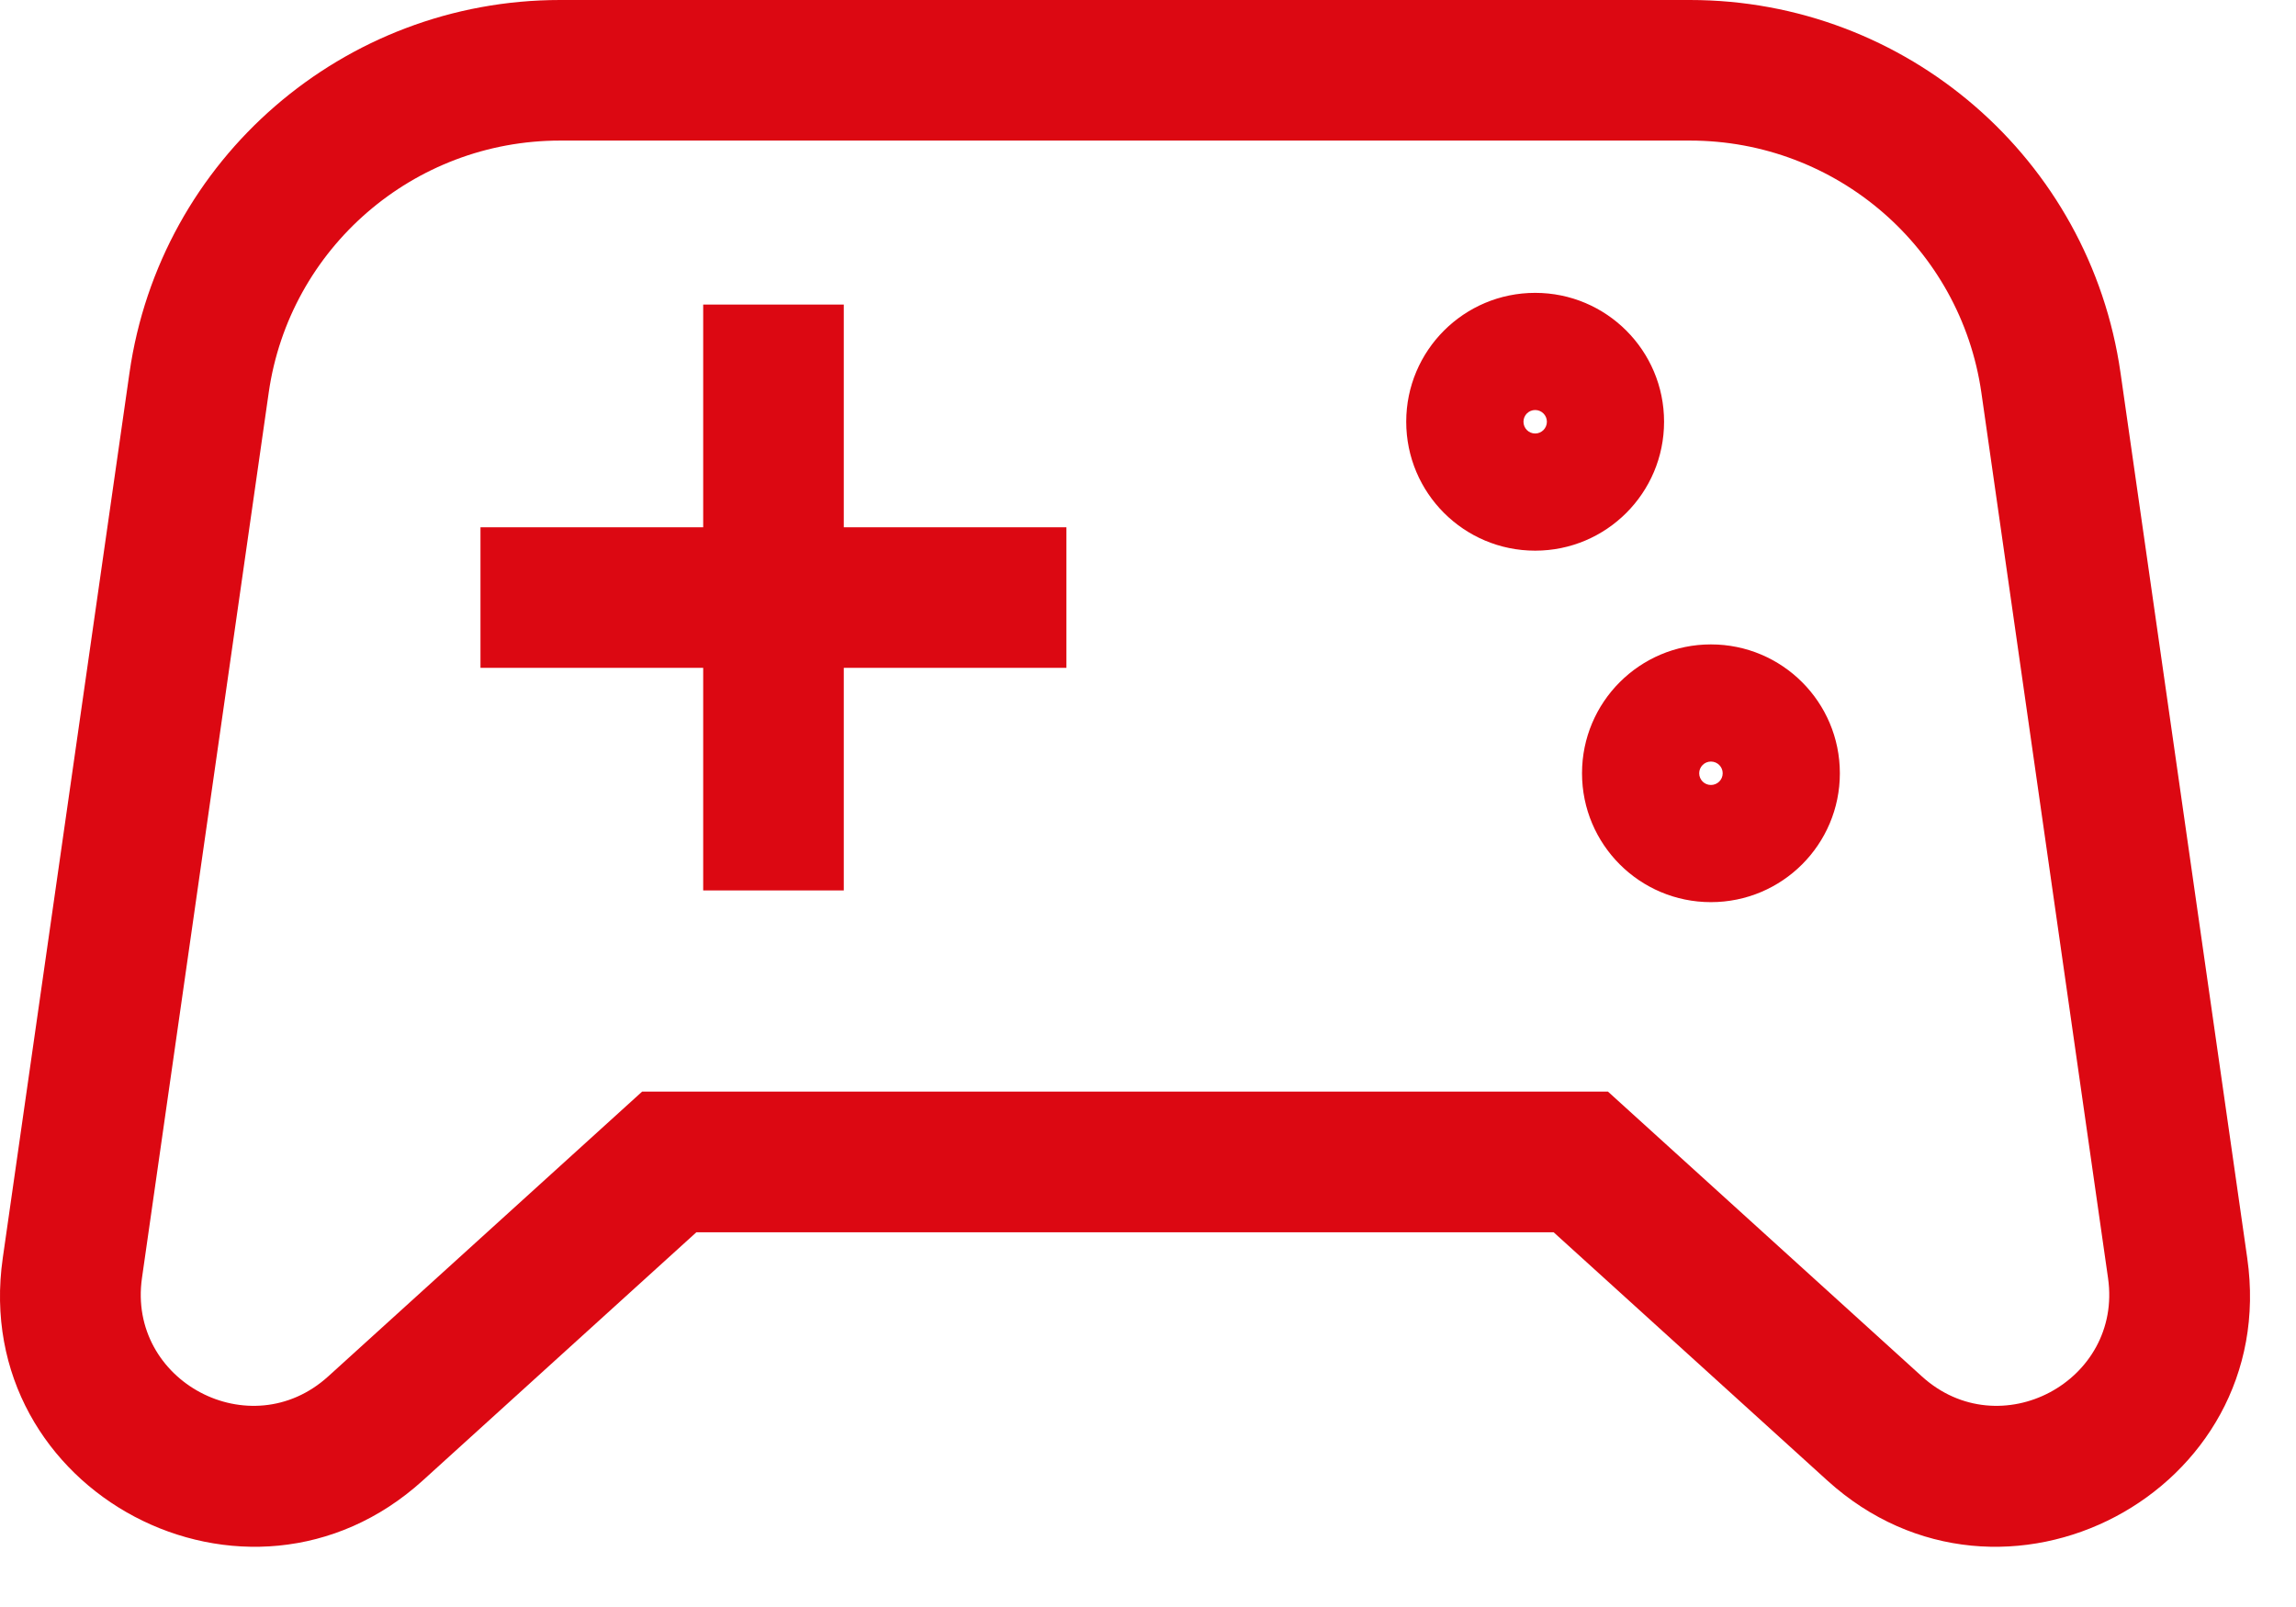 <svg width="30" height="21" viewBox="0 0 30 21" fill="none" xmlns="http://www.w3.org/2000/svg">
<path fill-rule="evenodd" clip-rule="evenodd" d="M7.318 0C4.491 0 2.092 2.075 1.692 4.871L0.036 16.441C-0.402 19.503 3.238 21.42 5.524 19.347L9.099 16.103H20.3L23.876 19.347C26.161 21.42 29.802 19.503 29.363 16.441L27.707 4.871C27.307 2.075 24.908 0 22.081 0H7.318ZM25.111 17.986L21.01 14.265H8.39L4.289 17.986C3.271 18.91 1.662 18.05 1.855 16.701L3.511 5.131C3.781 3.243 5.403 1.837 7.318 1.837H22.081C23.997 1.837 25.618 3.243 25.889 5.131L27.544 16.701C27.738 18.05 26.129 18.91 25.111 17.986ZM20.212 5.511C20.212 5.596 20.143 5.665 20.059 5.665C19.974 5.665 19.906 5.596 19.906 5.511C19.906 5.427 19.974 5.358 20.059 5.358C20.143 5.358 20.212 5.427 20.212 5.511ZM20.059 3.827C19.128 3.827 18.374 4.581 18.374 5.511C18.374 6.442 19.128 7.196 20.059 7.196C20.989 7.196 21.743 6.442 21.743 5.511C21.743 4.581 20.989 3.827 20.059 3.827ZM9.188 11.636V8.727H6.278V6.89H9.188V3.98H11.025V6.89H13.934V8.727H11.025V11.636H9.188ZM22.509 10.105C22.509 10.19 22.44 10.258 22.355 10.258C22.271 10.258 22.202 10.19 22.202 10.105C22.202 10.02 22.271 9.952 22.355 9.952C22.44 9.952 22.509 10.02 22.509 10.105ZM22.355 8.421C21.425 8.421 20.671 9.175 20.671 10.105C20.671 11.035 21.425 11.789 22.355 11.789C23.286 11.789 24.04 11.035 24.04 10.105C24.04 9.175 23.286 8.421 22.355 8.421Z" fill="#DC0812"/>
</svg>
